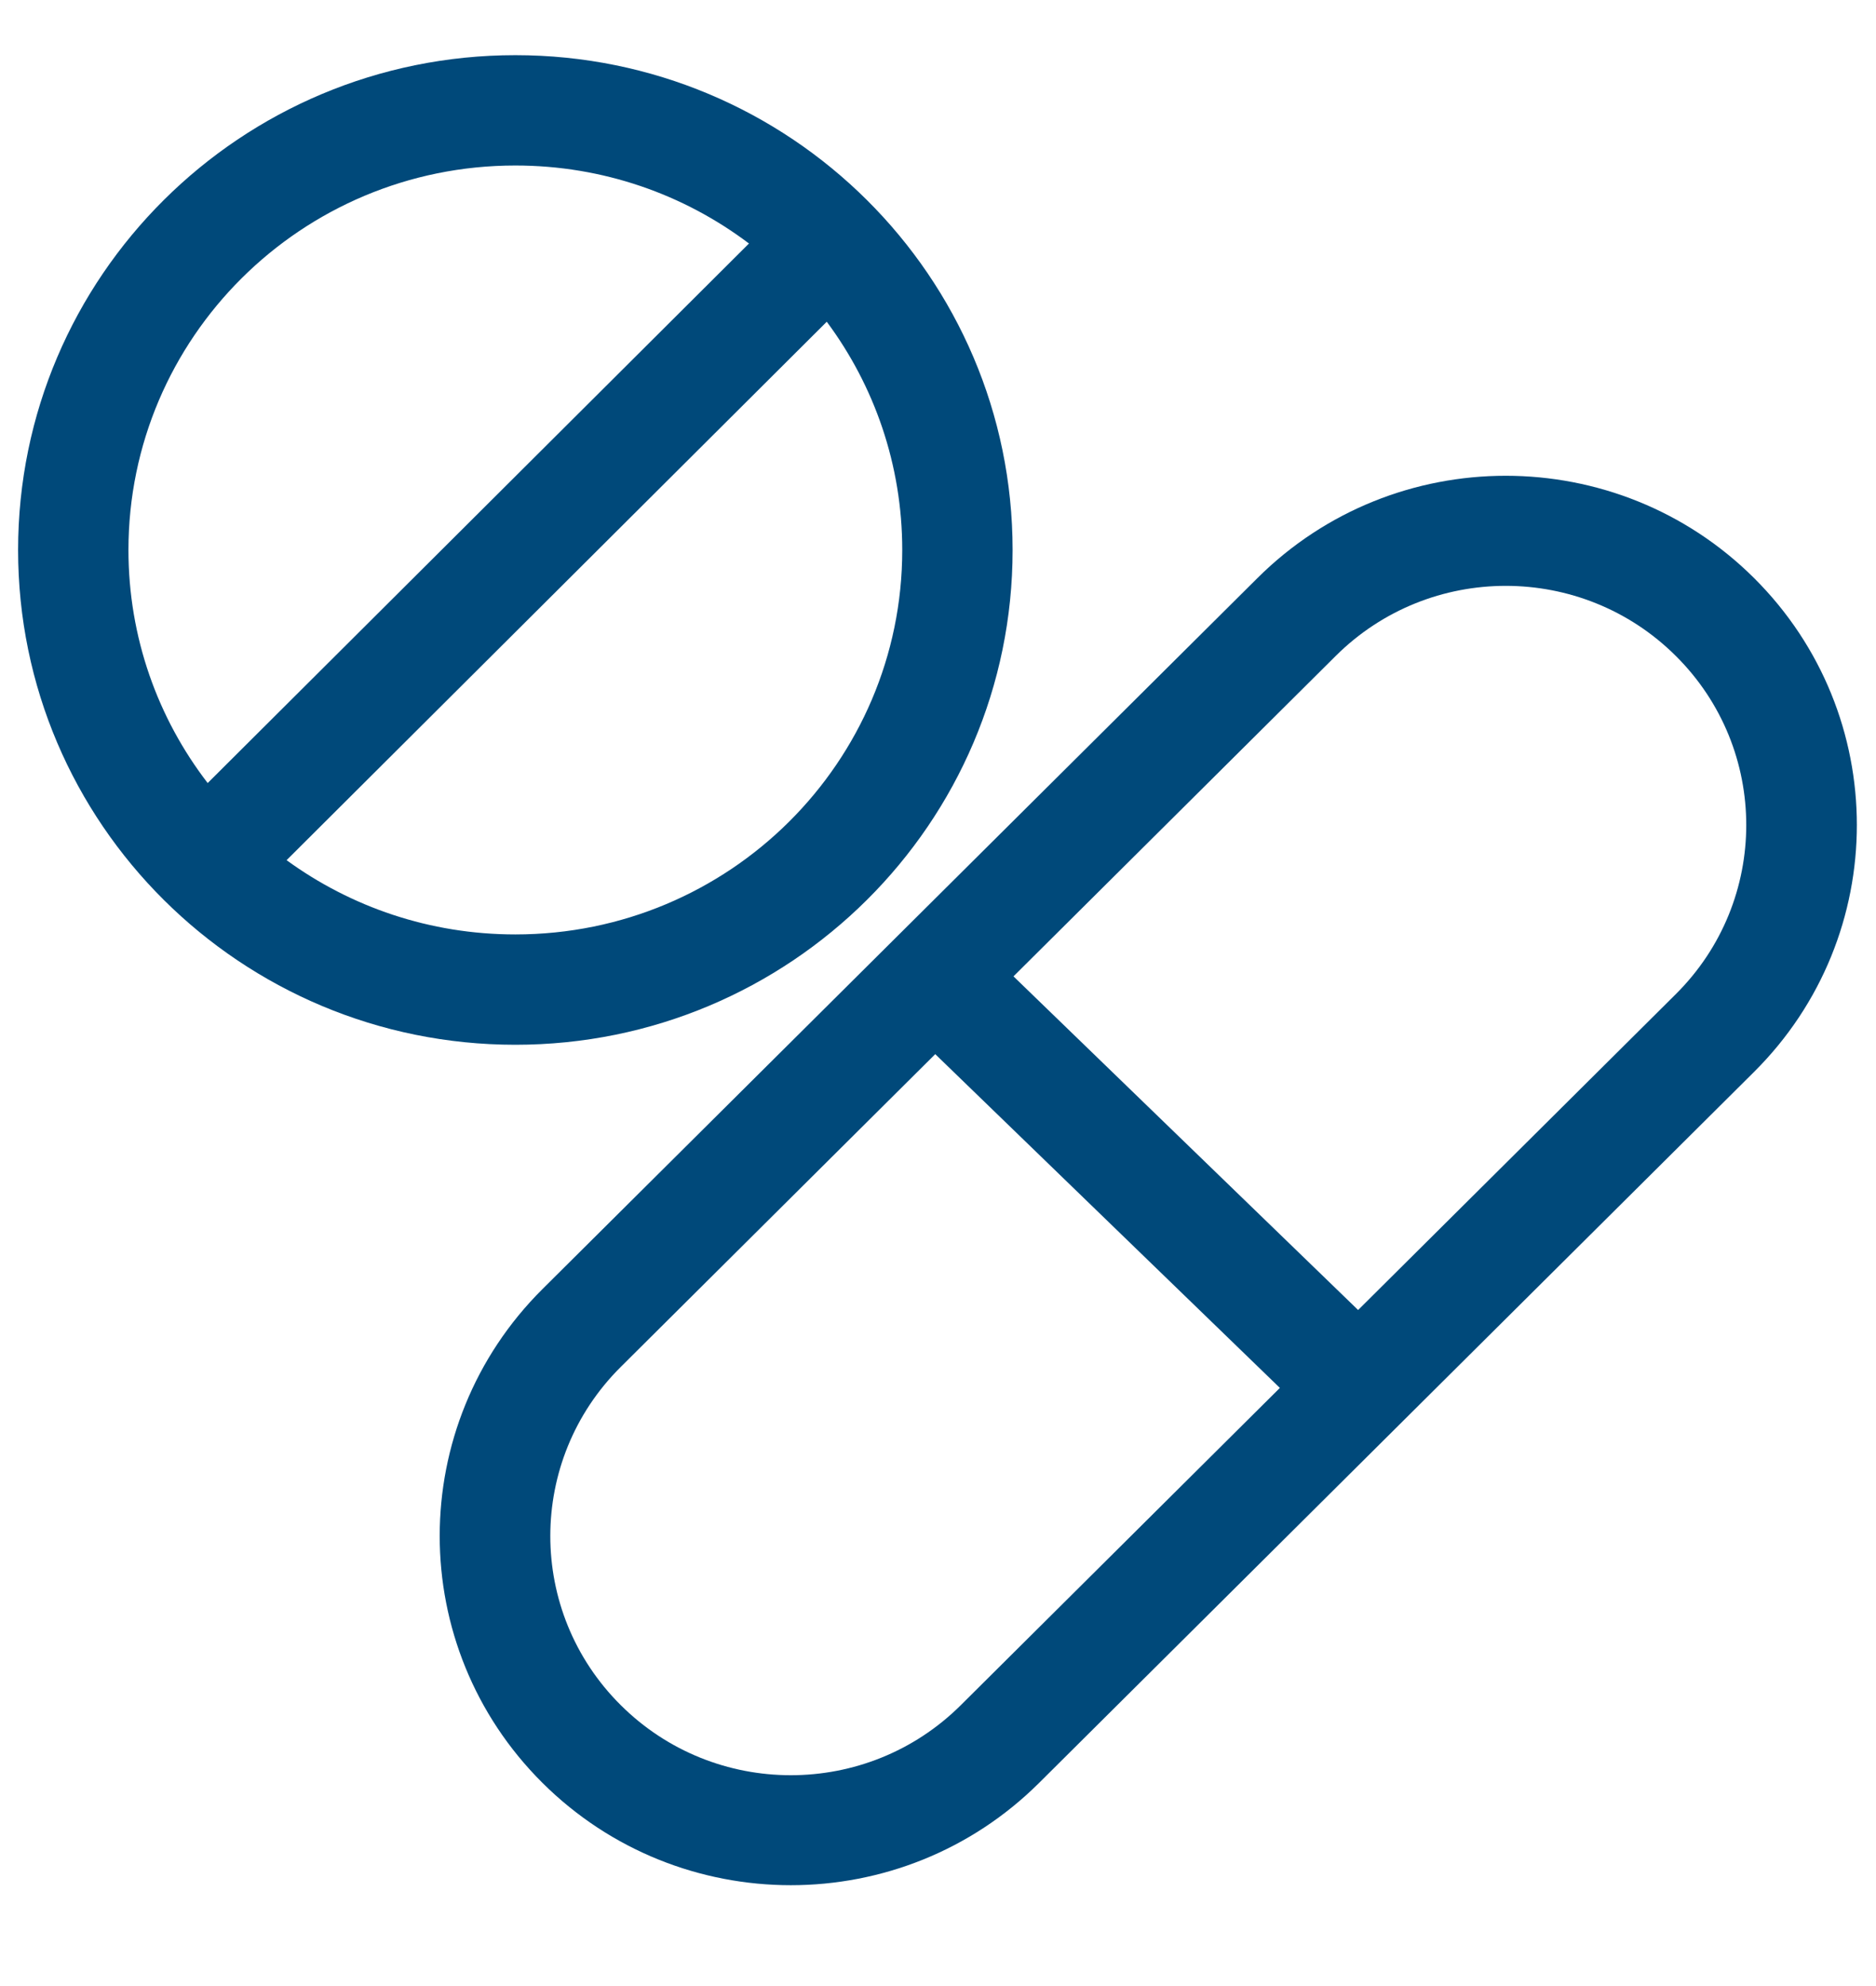 <svg width="17" height="18" viewBox="0 0 17 18" fill="none" xmlns="http://www.w3.org/2000/svg">
<path fill-rule="evenodd" clip-rule="evenodd" d="M1.164 4.985C1.164 3.063 2.731 1.5 4.67 1.5C5.466 1.5 6.199 1.763 6.787 2.207L1.882 7.097C1.431 6.511 1.164 5.778 1.164 4.985ZM2.597 7.796C3.178 8.219 3.894 8.469 4.67 8.469C6.609 8.469 8.176 6.907 8.176 4.985C8.176 4.211 7.922 3.495 7.492 2.916L2.597 7.796ZM4.67 0.5C2.184 0.5 0.164 2.505 0.164 4.985C0.164 7.464 2.184 9.469 4.67 9.469C7.156 9.469 9.176 7.464 9.176 4.985C9.176 2.505 7.156 0.5 4.67 0.5Z" fill="#00497A"/>
<path fill-rule="evenodd" clip-rule="evenodd" d="M5.625 15.454C4.774 14.608 4.774 13.235 5.625 12.389L8.475 9.554L11.598 12.579L8.707 15.454C7.856 16.301 6.476 16.301 5.625 15.454ZM12.307 11.873L15.186 9.01C16.037 8.164 16.037 6.791 15.186 5.945C14.335 5.098 12.955 5.098 12.104 5.945L9.184 8.849L12.307 11.873ZM4.916 11.683C3.674 12.919 3.674 14.923 4.916 16.159C6.159 17.395 8.174 17.395 9.416 16.159L15.895 9.715C17.137 8.479 17.137 6.476 15.895 5.239C14.652 4.003 12.637 4.003 11.395 5.239L4.916 11.683Z" fill="#00497A"/>
</svg>
